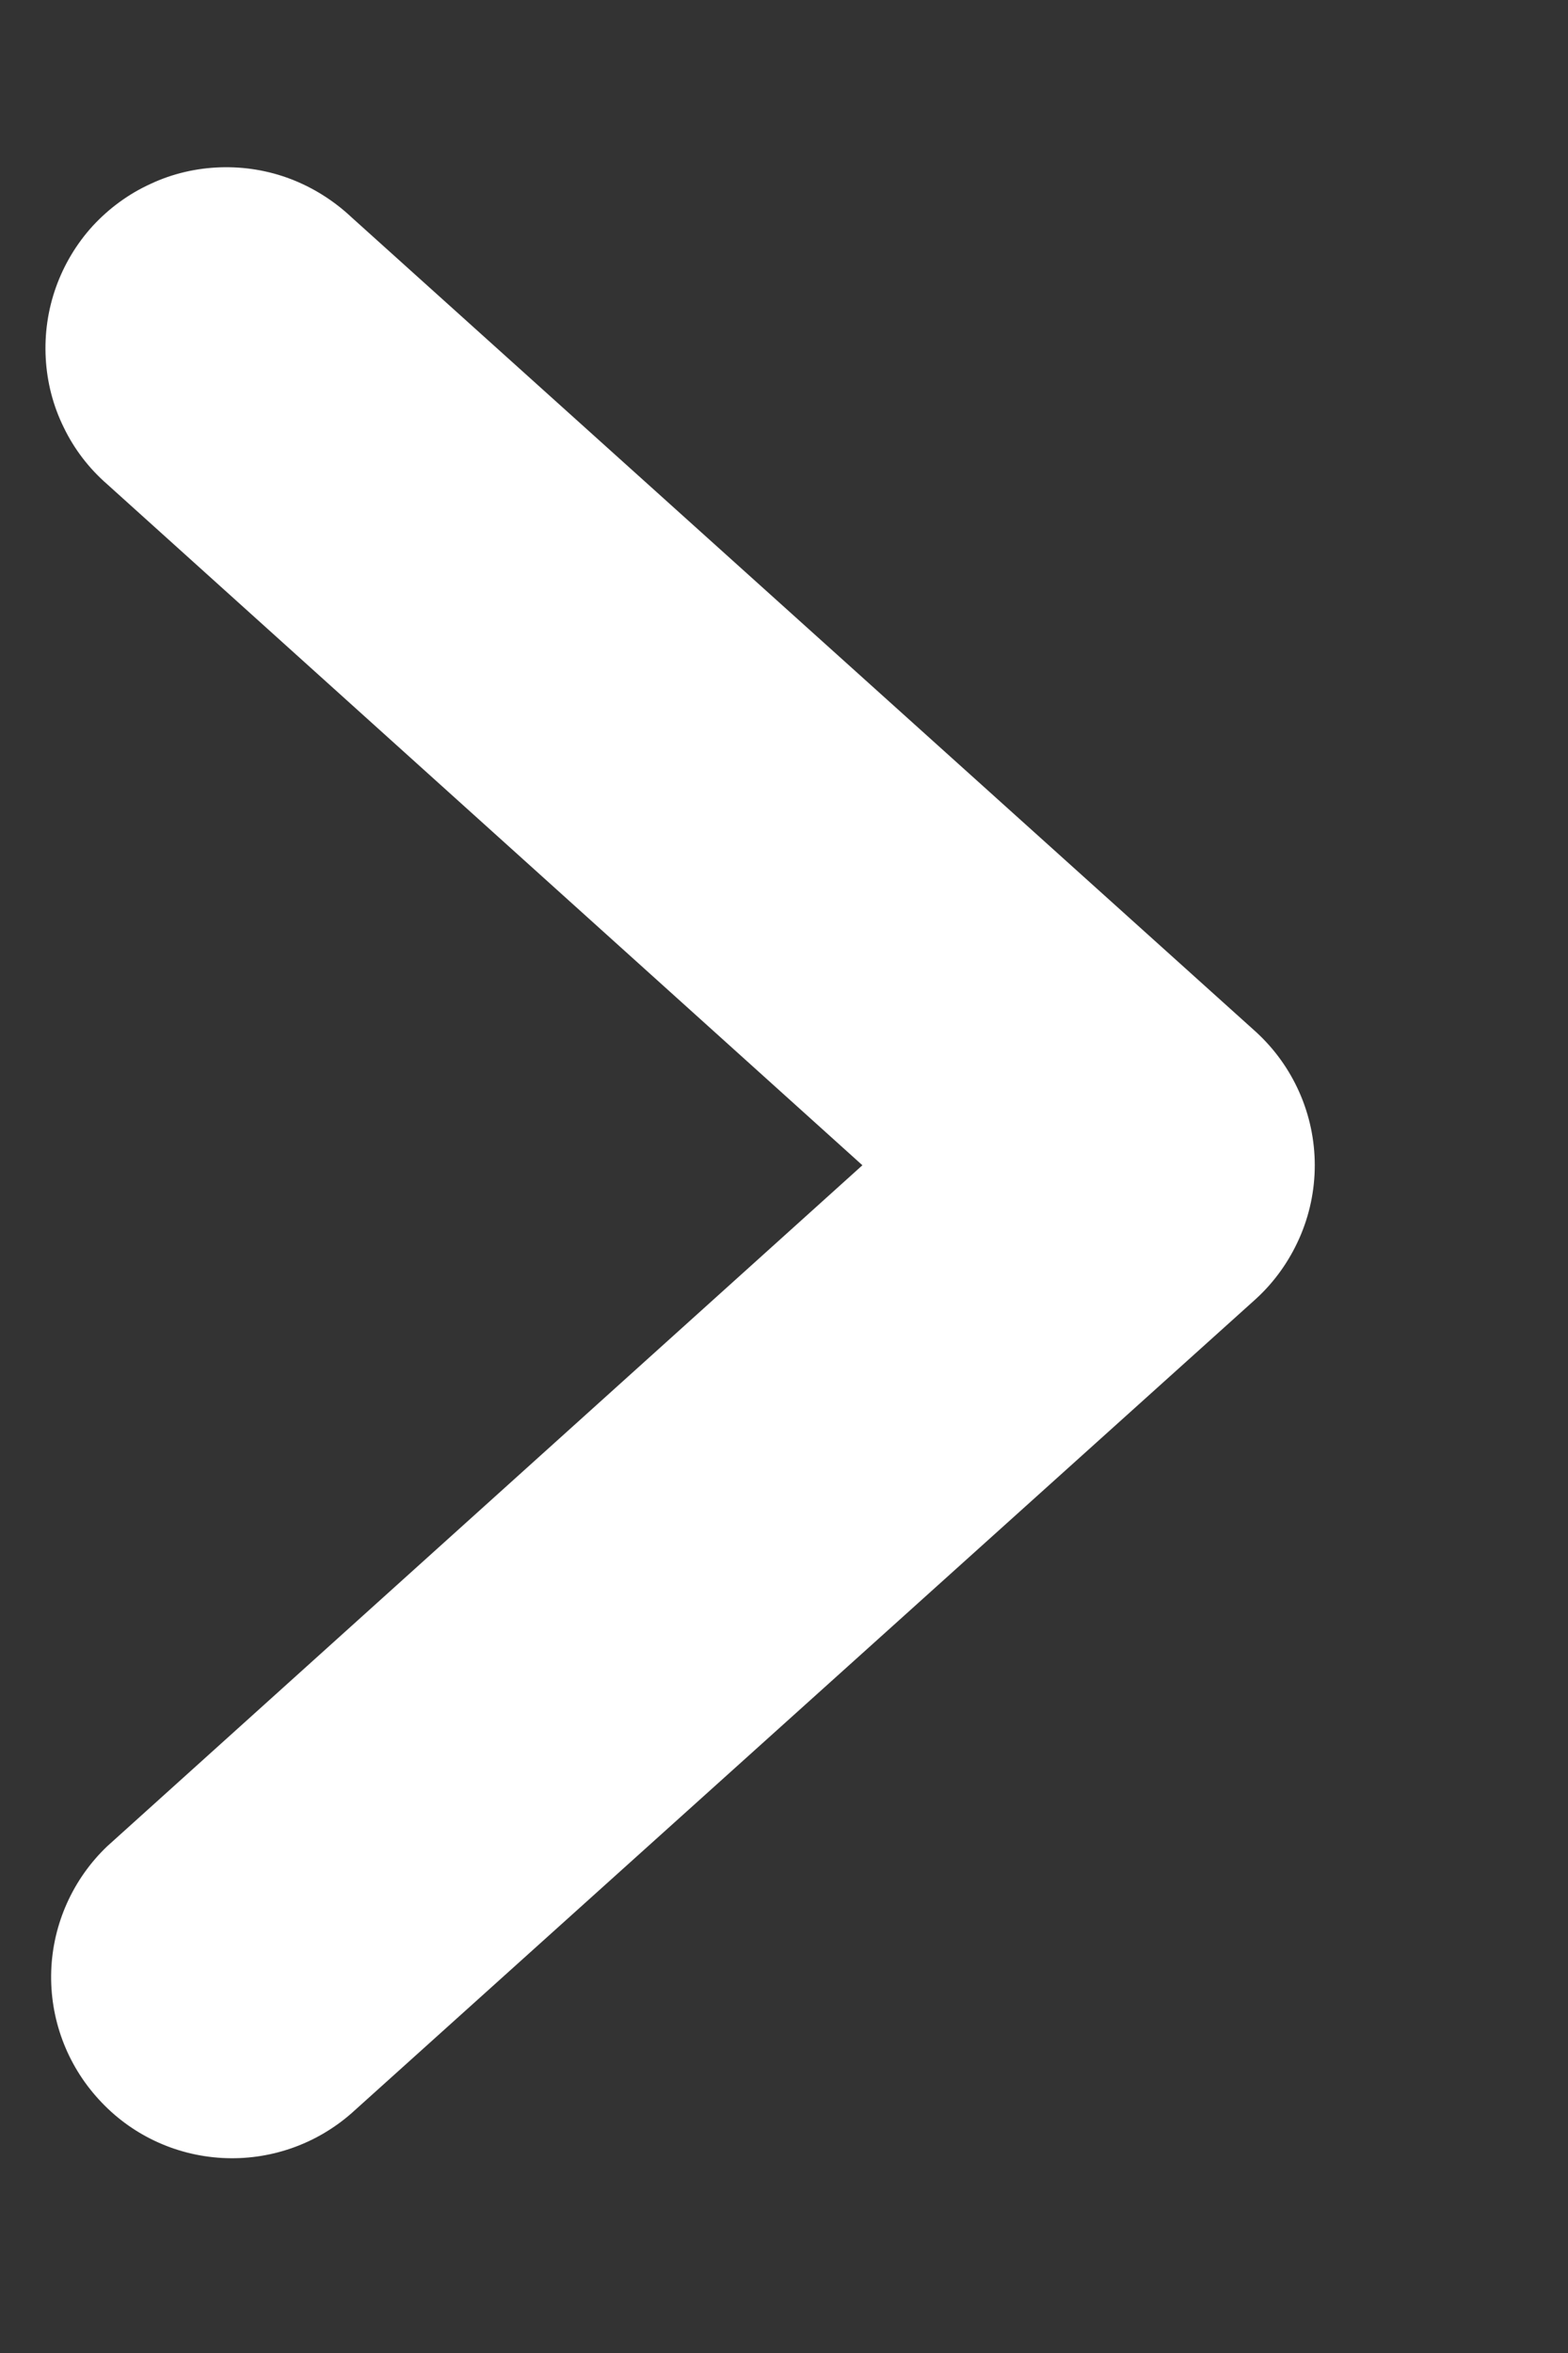 <svg width="6" height="9" viewBox="0 0 6 9" fill="none" xmlns="http://www.w3.org/2000/svg">
<rect x="0" y="0" width="6" height="9" fill="#333333" stroke="none"/>
<path d="M1.345 0.831L4.806 3.947C4.877 4.012 4.933 4.09 4.972 4.178C5.011 4.266 5.031 4.361 5.031 4.457C5.031 4.553 5.011 4.648 4.972 4.736C4.933 4.824 4.877 4.903 4.806 4.968L1.345 8.083C1.208 8.203 1.031 8.264 0.85 8.254C0.669 8.244 0.5 8.164 0.378 8.03C0.255 7.896 0.19 7.72 0.196 7.539C0.202 7.359 0.279 7.187 0.41 7.062L3.3 4.457L0.41 1.852C0.341 1.792 0.284 1.718 0.244 1.635C0.203 1.552 0.18 1.462 0.175 1.37C0.17 1.278 0.183 1.186 0.214 1.099C0.245 1.012 0.293 0.932 0.355 0.864C0.418 0.796 0.493 0.741 0.577 0.703C0.66 0.664 0.751 0.643 0.843 0.64C0.935 0.637 1.027 0.652 1.113 0.685C1.199 0.718 1.278 0.768 1.345 0.831Z" fill="white"/>
</svg>
